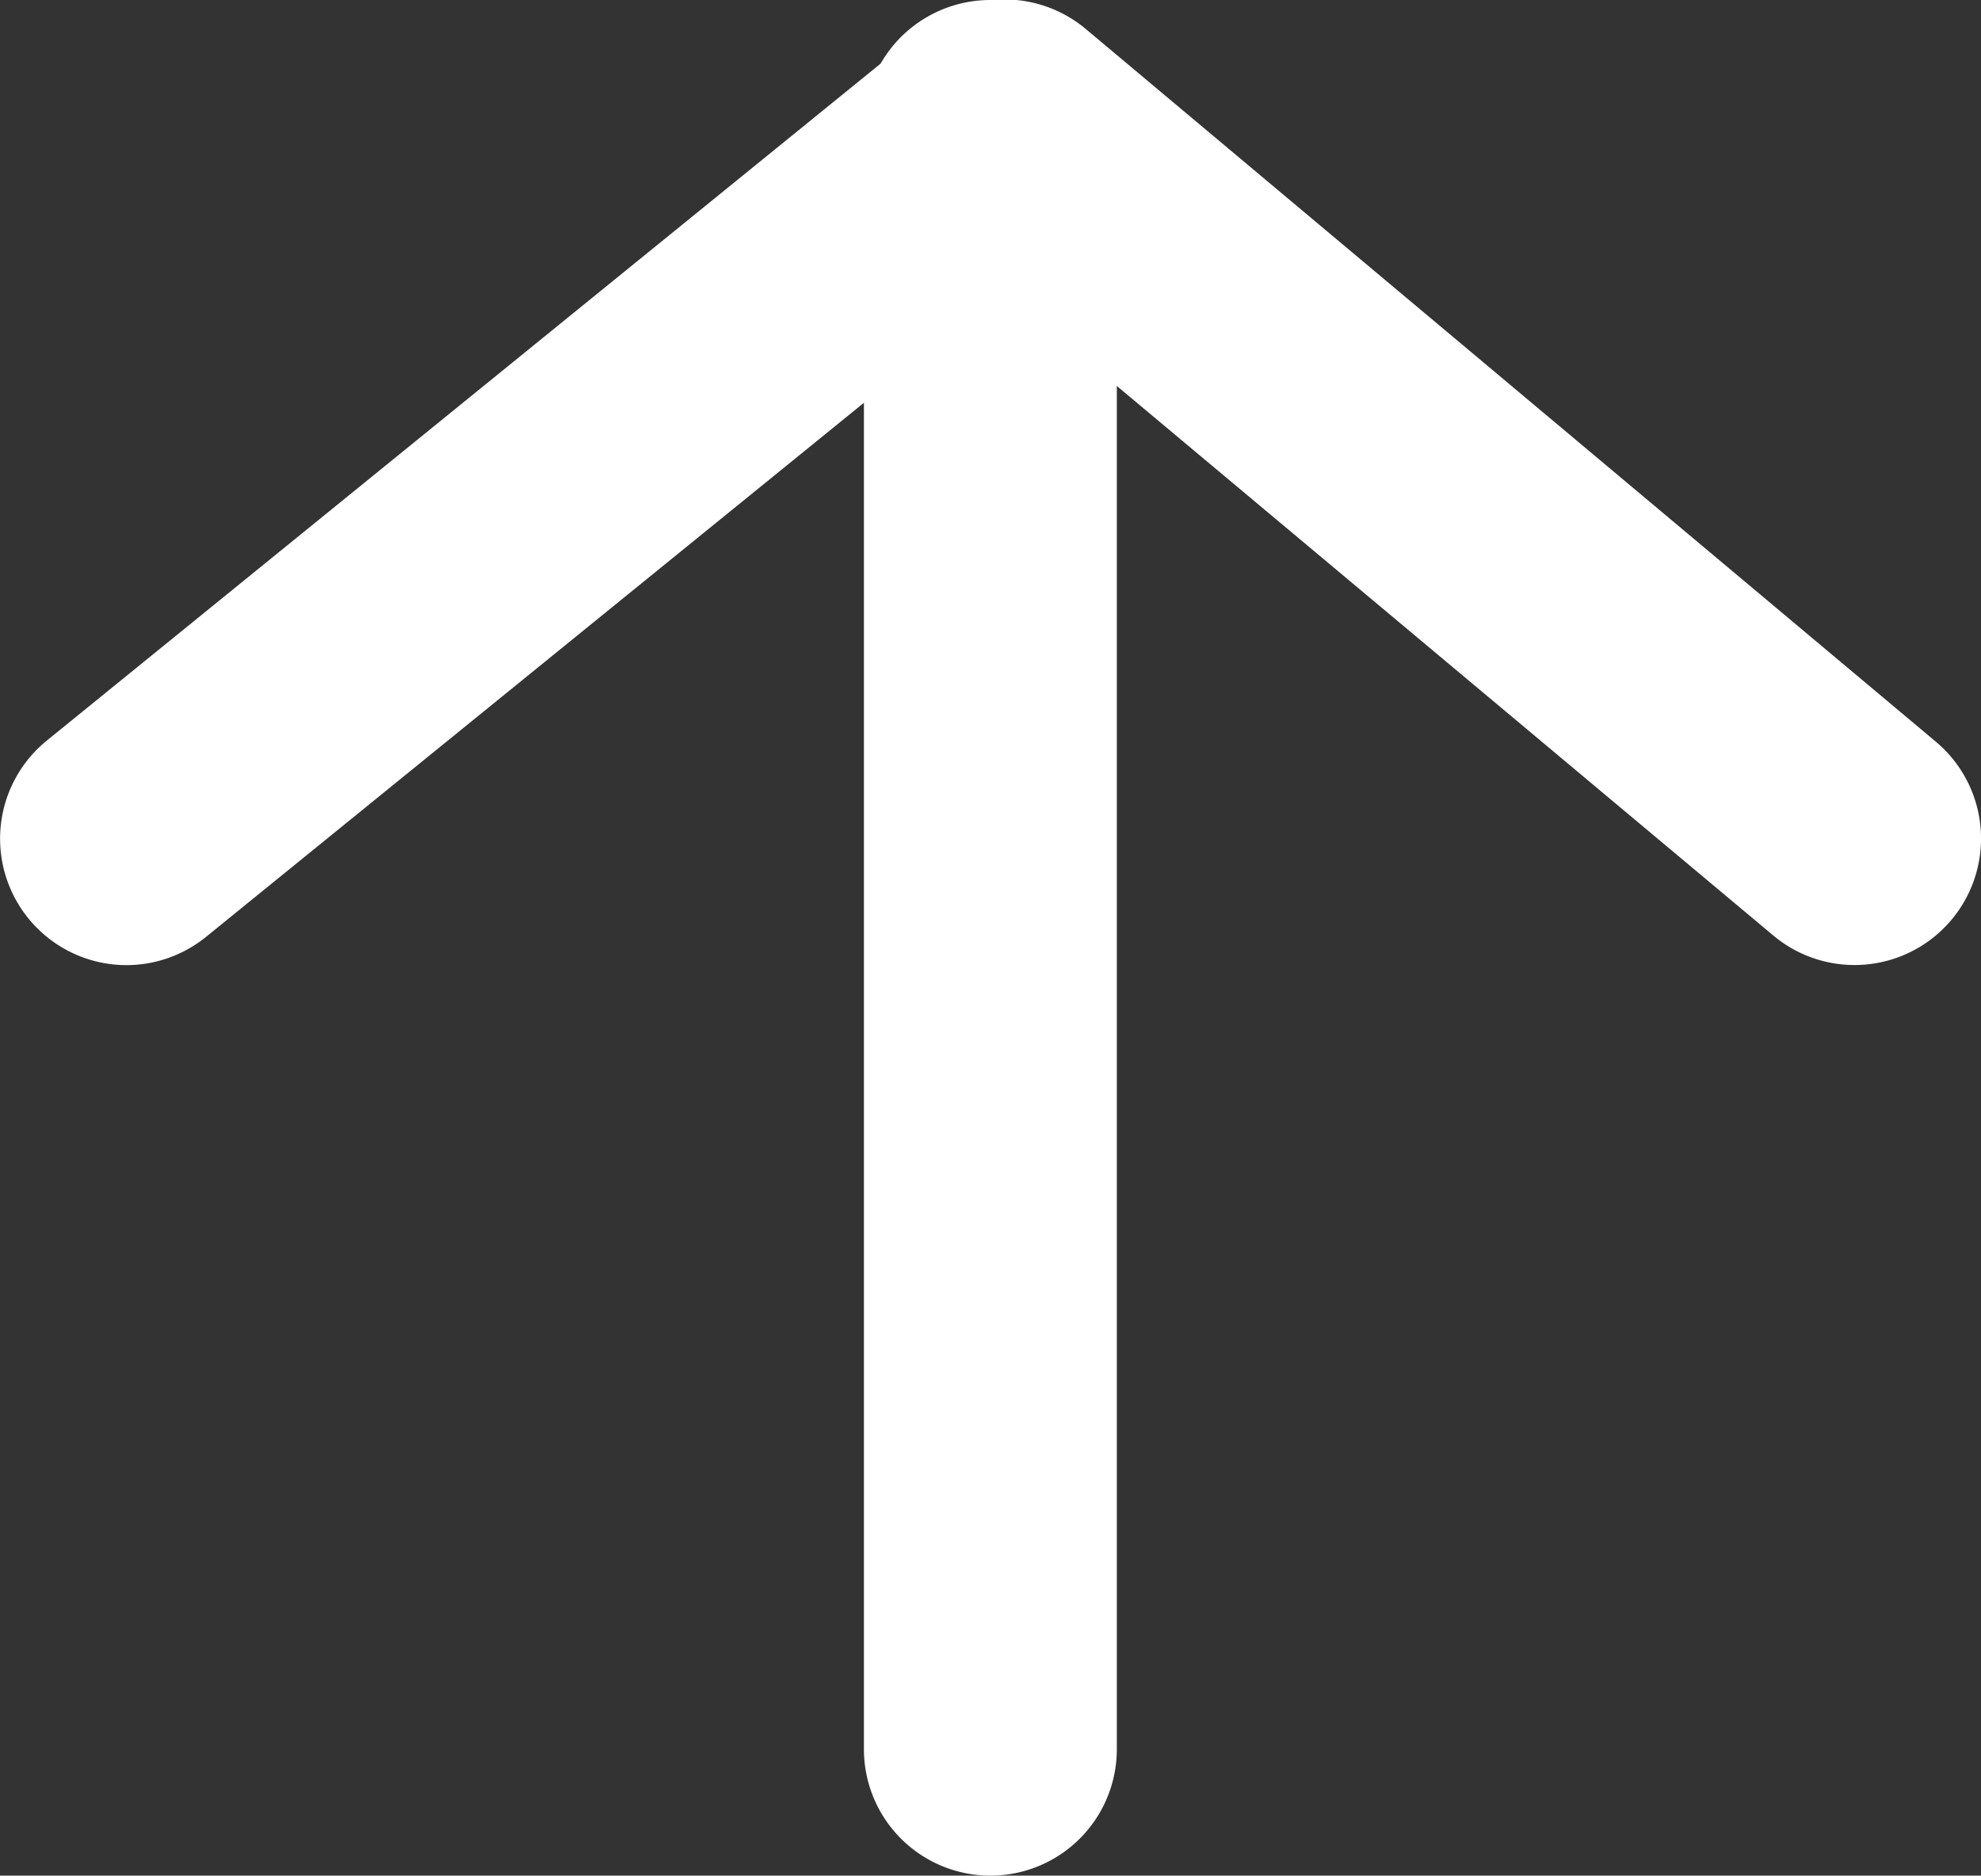 <svg id="圖層_1" data-name="圖層 1" xmlns="http://www.w3.org/2000/svg" xmlns:xlink="http://www.w3.org/1999/xlink" viewBox="0 0 78.33 74.18"><rect x="0" y="0" width="78.33" height="74.18" fill="#333333" stroke="none"/><defs><style>.cls-1{fill:none;}.cls-2{clip-path:url(#clip-path);}.cls-3{fill:#fff;}</style><clipPath id="clip-path" transform="translate(0 0)"><rect class="cls-1" width="78.33" height="74.18"/></clipPath></defs><g class="cls-2"><path class="cls-3" d="M39.16,74.18a5,5,0,0,1-5-5V5a5,5,0,0,1,10,0V69.18A5,5,0,0,1,39.16,74.18Z" transform="translate(0 0)"/><path class="cls-3" d="M5,38.17a5,5,0,0,1-3.15-8.88L36.54,1.12a5,5,0,0,1,6.36,0L76.54,29.33A5,5,0,0,1,70.12,37L39.64,11.48,8.15,37.05A5,5,0,0,1,5,38.17Z" transform="translate(0 0)"/></g></svg>